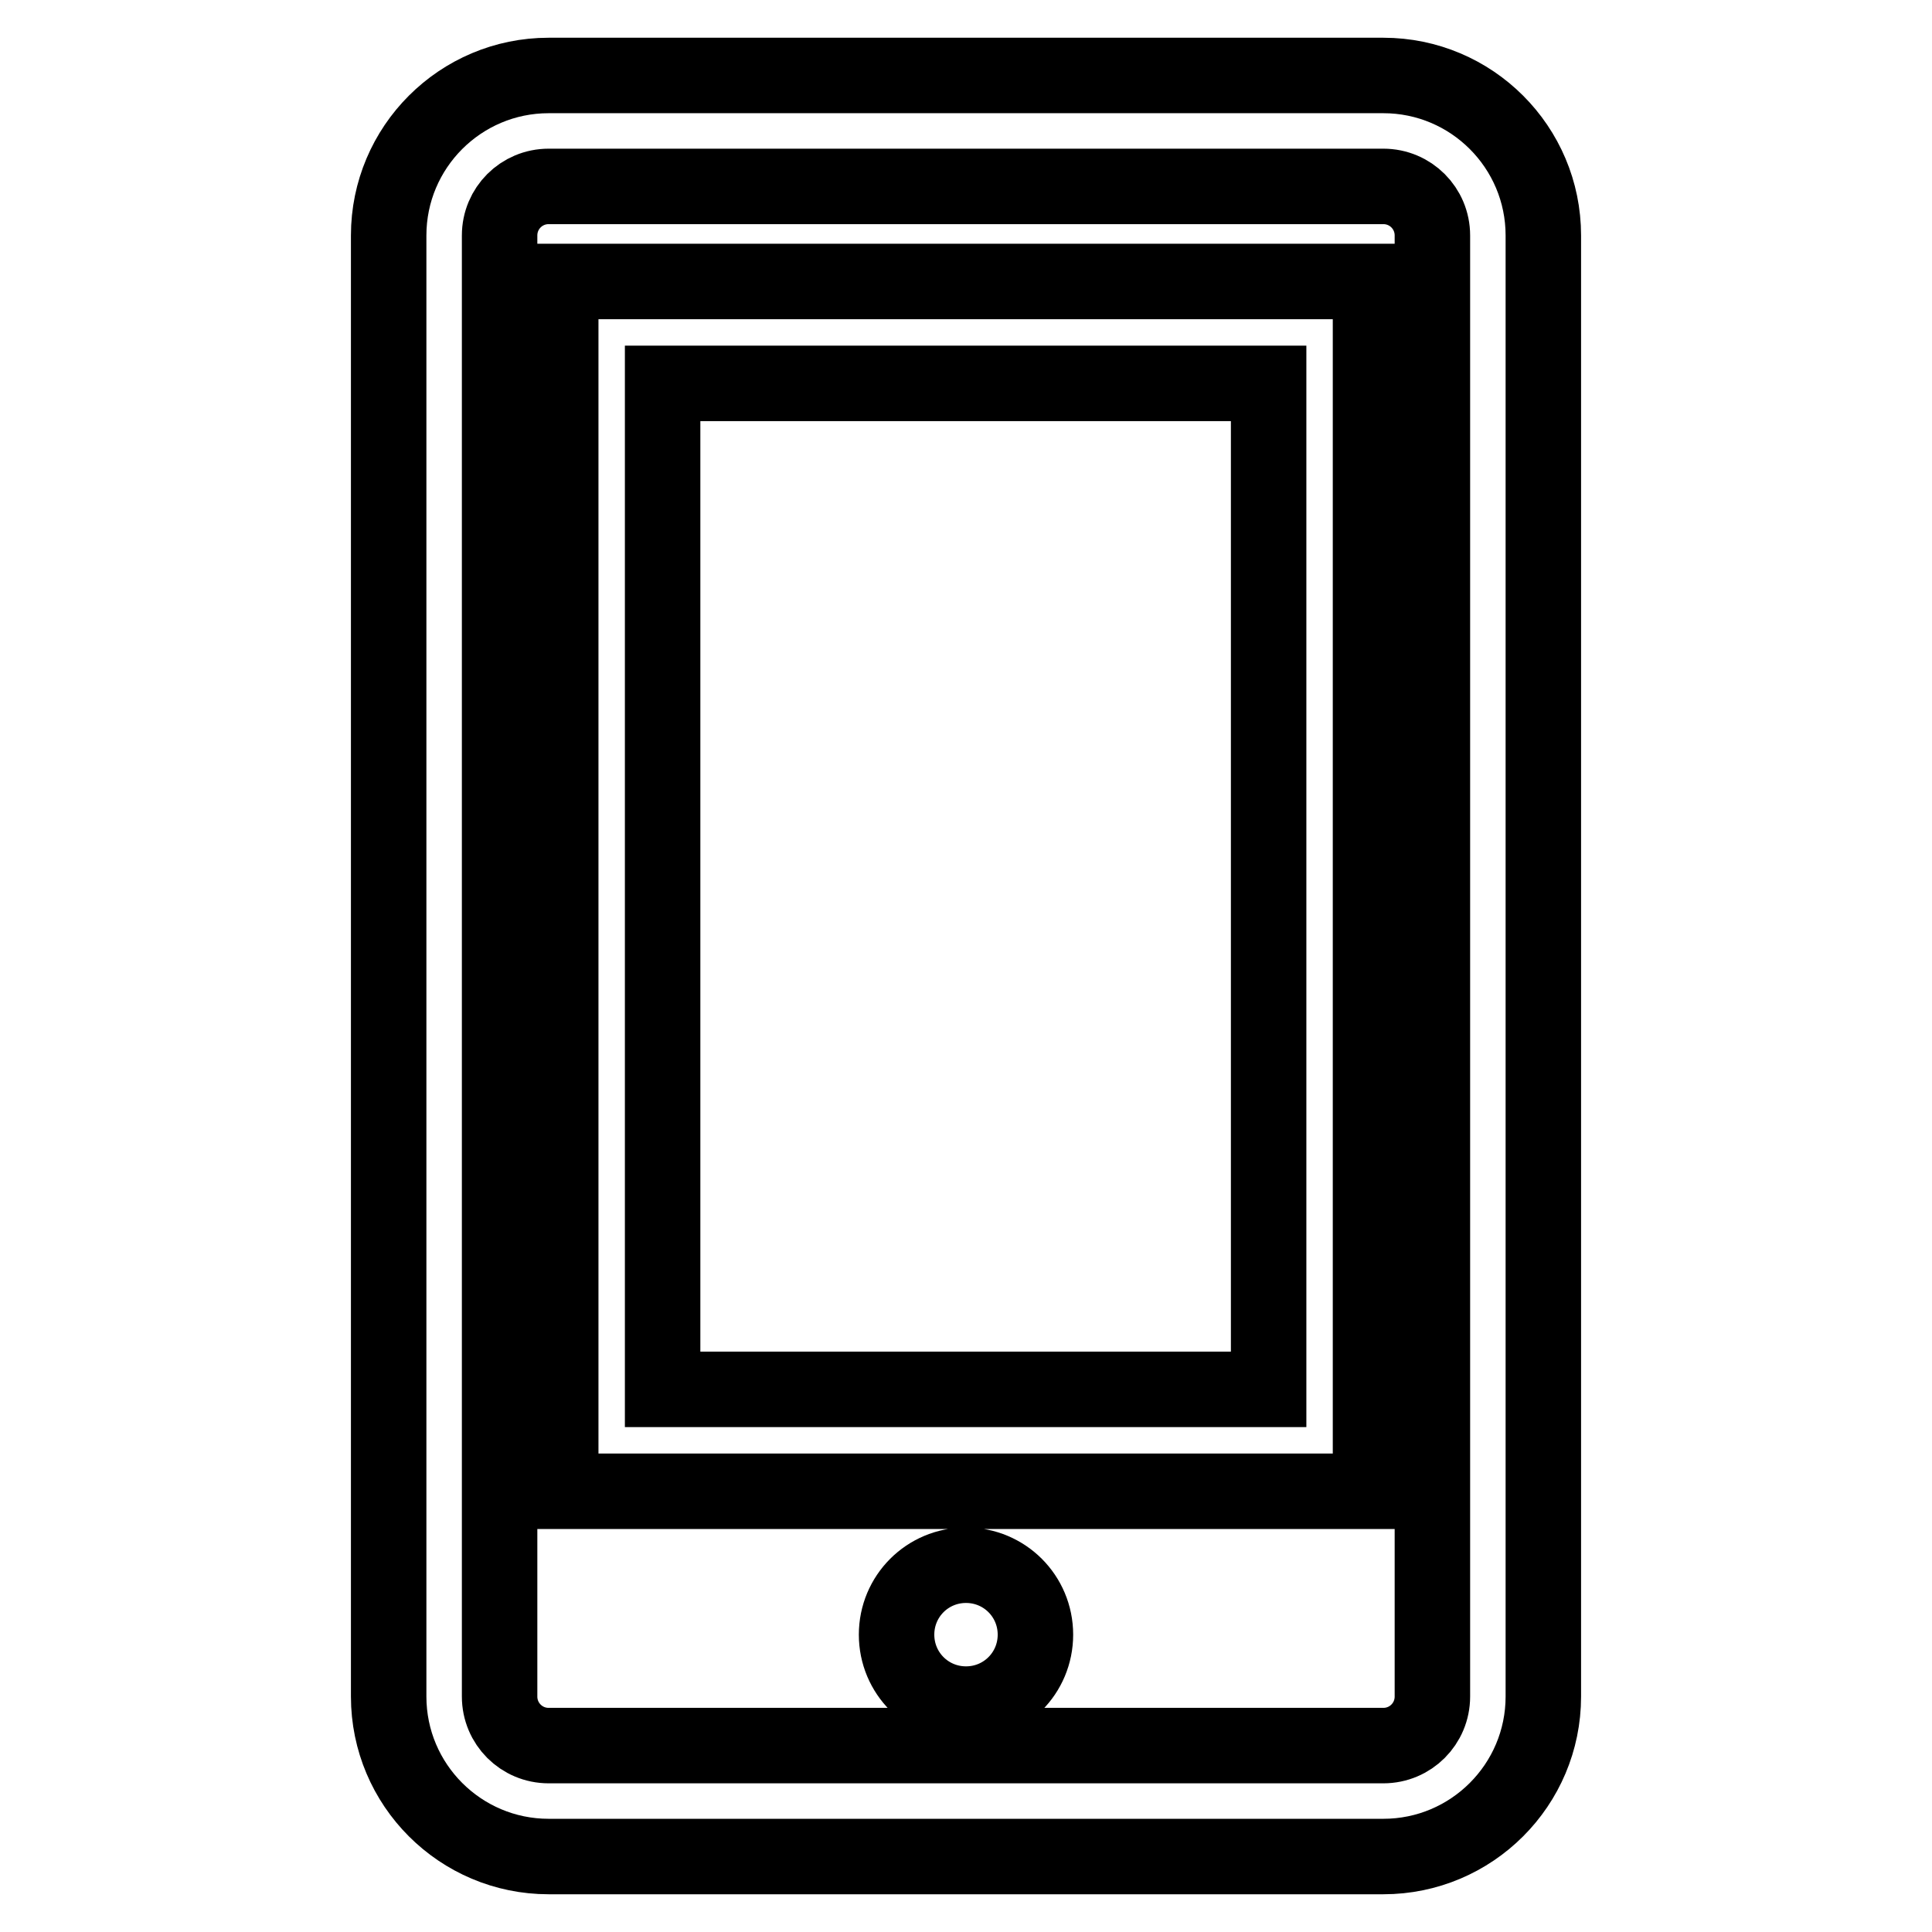 <?xml version="1.0" encoding="utf-8"?>
<!-- Svg Vector Icons : http://www.onlinewebfonts.com/icon -->
<!DOCTYPE svg PUBLIC "-//W3C//DTD SVG 1.1//EN" "http://www.w3.org/Graphics/SVG/1.1/DTD/svg11.dtd">
<svg version="1.1" xmlns="http://www.w3.org/2000/svg" xmlns:xlink="http://www.w3.org/1999/xlink" x="0px" y="0px" viewBox="0 0 256 256" enable-background="new 0 0 256 256" xml:space="preserve">
<g> <path stroke-width="10" fill-opacity="0" stroke="#000000"  d="M183.3,10H72.7C61,10,51.5,19.5,51.5,31.2v193.6c0,11.7,9.5,21.2,21.2,21.2h110.6 c11.7,0,21.2-9.5,21.2-21.2V31.2C204.5,19.5,195,10,183.3,10z M189.8,224.8c0,3.6-2.9,6.5-6.5,6.5H72.7c-3.6,0-6.5-2.9-6.5-6.5 V31.2c0-3.6,2.9-6.5,6.5-6.5h110.6c3.6,0,6.5,2.9,6.5,6.5V224.8z M128,207.4c-5.1,0-9.2,4.1-9.2,9.2c0,5.1,4.1,9.2,9.2,9.2 c5.1,0,9.2-4.1,9.2-9.2C137.2,211.5,133.1,207.4,128,207.4z M74.3,197.6h107.3V37.3H74.3V197.6z M87.8,50.8h80.3v133.3H87.8V50.8z" /></g>
</svg>
